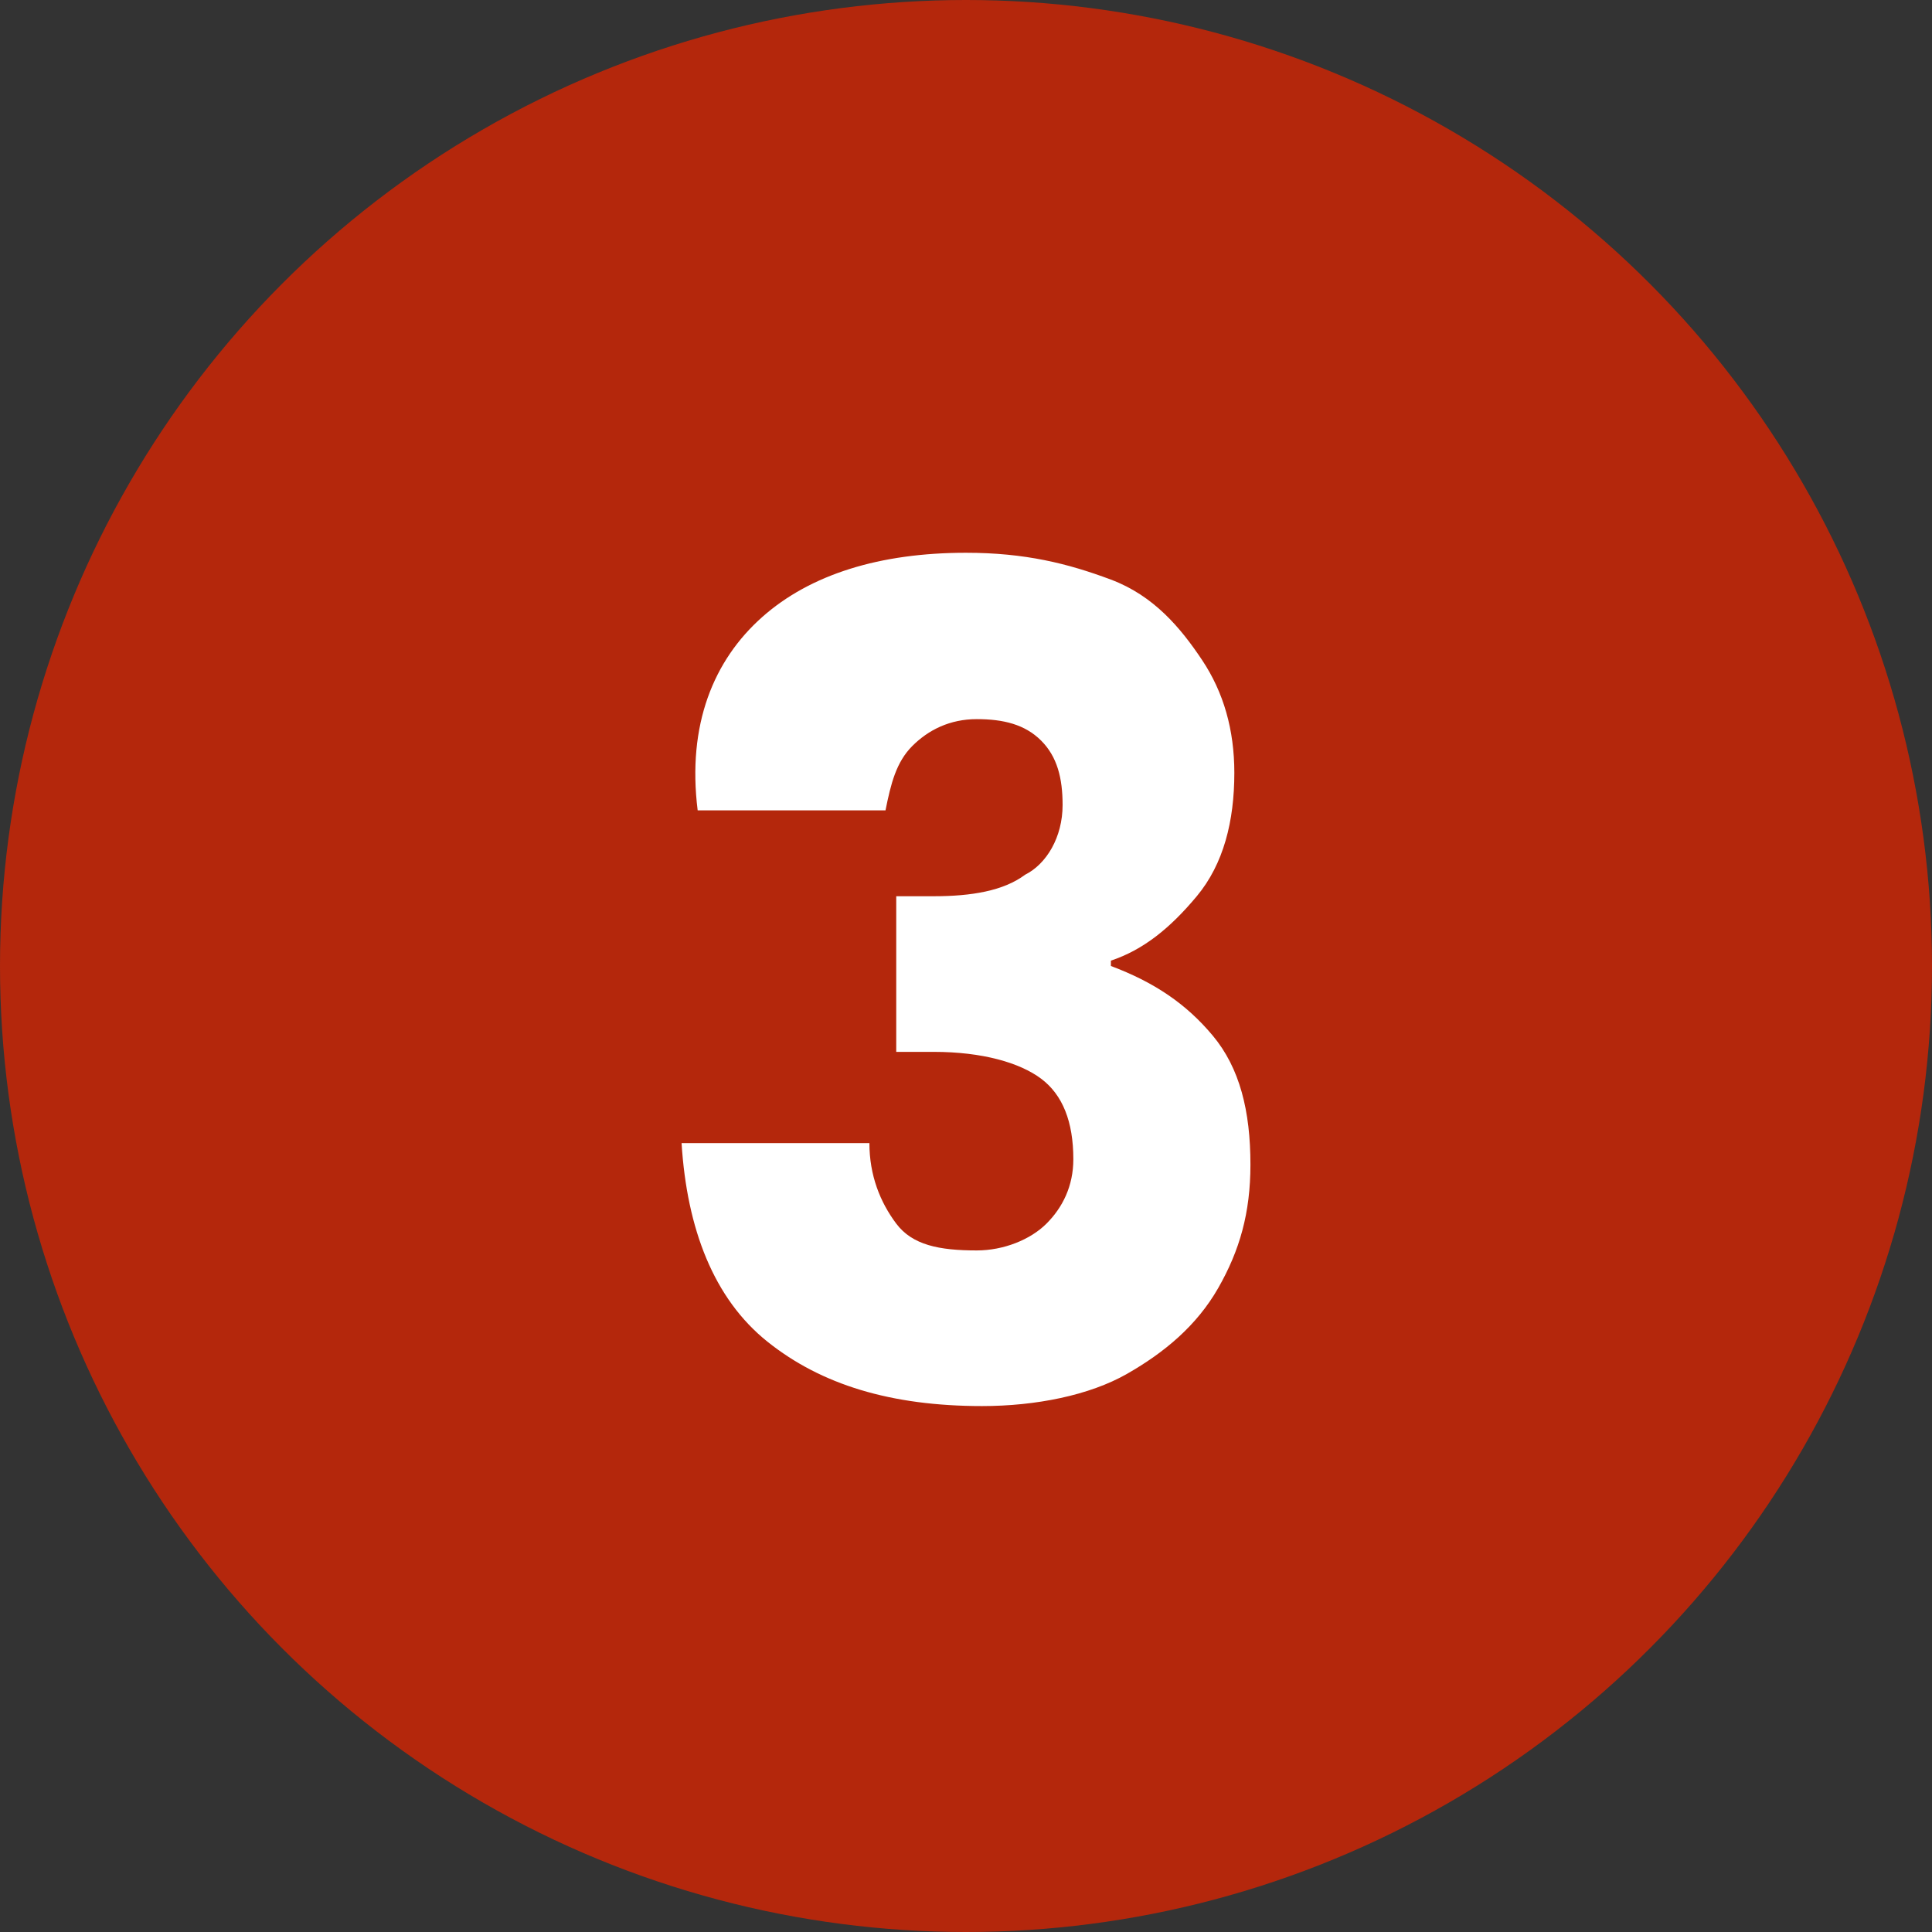 <?xml version="1.0" encoding="utf-8"?>
<!-- Generator: Adobe Illustrator 26.0.1, SVG Export Plug-In . SVG Version: 6.00 Build 0)  -->
<svg version="1.1" id="Ebene_1" xmlns="http://www.w3.org/2000/svg" xmlns:xlink="http://www.w3.org/1999/xlink" x="0px" y="0px"
	 width="36px" height="36px" viewBox="0 0 36 36" style="enable-background:new 0 0 36 36;" xml:space="preserve">
<rect x="0" y="0" width="36" height="36" fill="#333333" stroke="none"/>
<style type="text/css">
	.st0{fill:#B4270C;}
	.st1{enable-background:new    ;}
	.st2{fill:#FFFFFF;}
</style>
<g id="Gruppe_871" transform="translate(-162 -5121)">
	<circle id="Ellipse_49" class="st0" cx="180" cy="5139" r="18"/>
	<g class="st1">
		<path class="st2" d="M176.2,5132.5c0.9-0.8,2.2-1.2,3.8-1.2c1.1,0,1.9,0.2,2.7,0.5s1.3,0.9,1.7,1.5c0.4,0.6,0.6,1.3,0.6,2.1
			c0,0.9-0.2,1.7-0.7,2.3s-1,1-1.6,1.2v0.1c0.8,0.3,1.4,0.7,1.9,1.3c0.5,0.6,0.7,1.4,0.7,2.4c0,0.9-0.2,1.6-0.6,2.3
			c-0.4,0.7-1,1.2-1.7,1.6s-1.7,0.6-2.7,0.6c-1.7,0-3-0.4-4-1.2c-1-0.8-1.5-2.1-1.6-3.7h3.5c0,0.6,0.2,1.1,0.5,1.5
			c0.3,0.4,0.8,0.5,1.5,0.5c0.5,0,1-0.2,1.3-0.5c0.3-0.3,0.5-0.7,0.5-1.2c0-0.7-0.2-1.2-0.6-1.5c-0.4-0.3-1.1-0.5-2-0.5h-0.7v-2.9
			h0.7c0.7,0,1.3-0.1,1.7-0.4c0.4-0.2,0.7-0.7,0.7-1.3c0-0.5-0.1-0.9-0.4-1.2c-0.3-0.3-0.7-0.4-1.2-0.4c-0.5,0-0.9,0.2-1.2,0.5
			c-0.3,0.3-0.4,0.7-0.5,1.2h-3.5C174.8,5134.5,175.3,5133.3,176.2,5132.5z"/>
	</g>
</g>
</svg>
